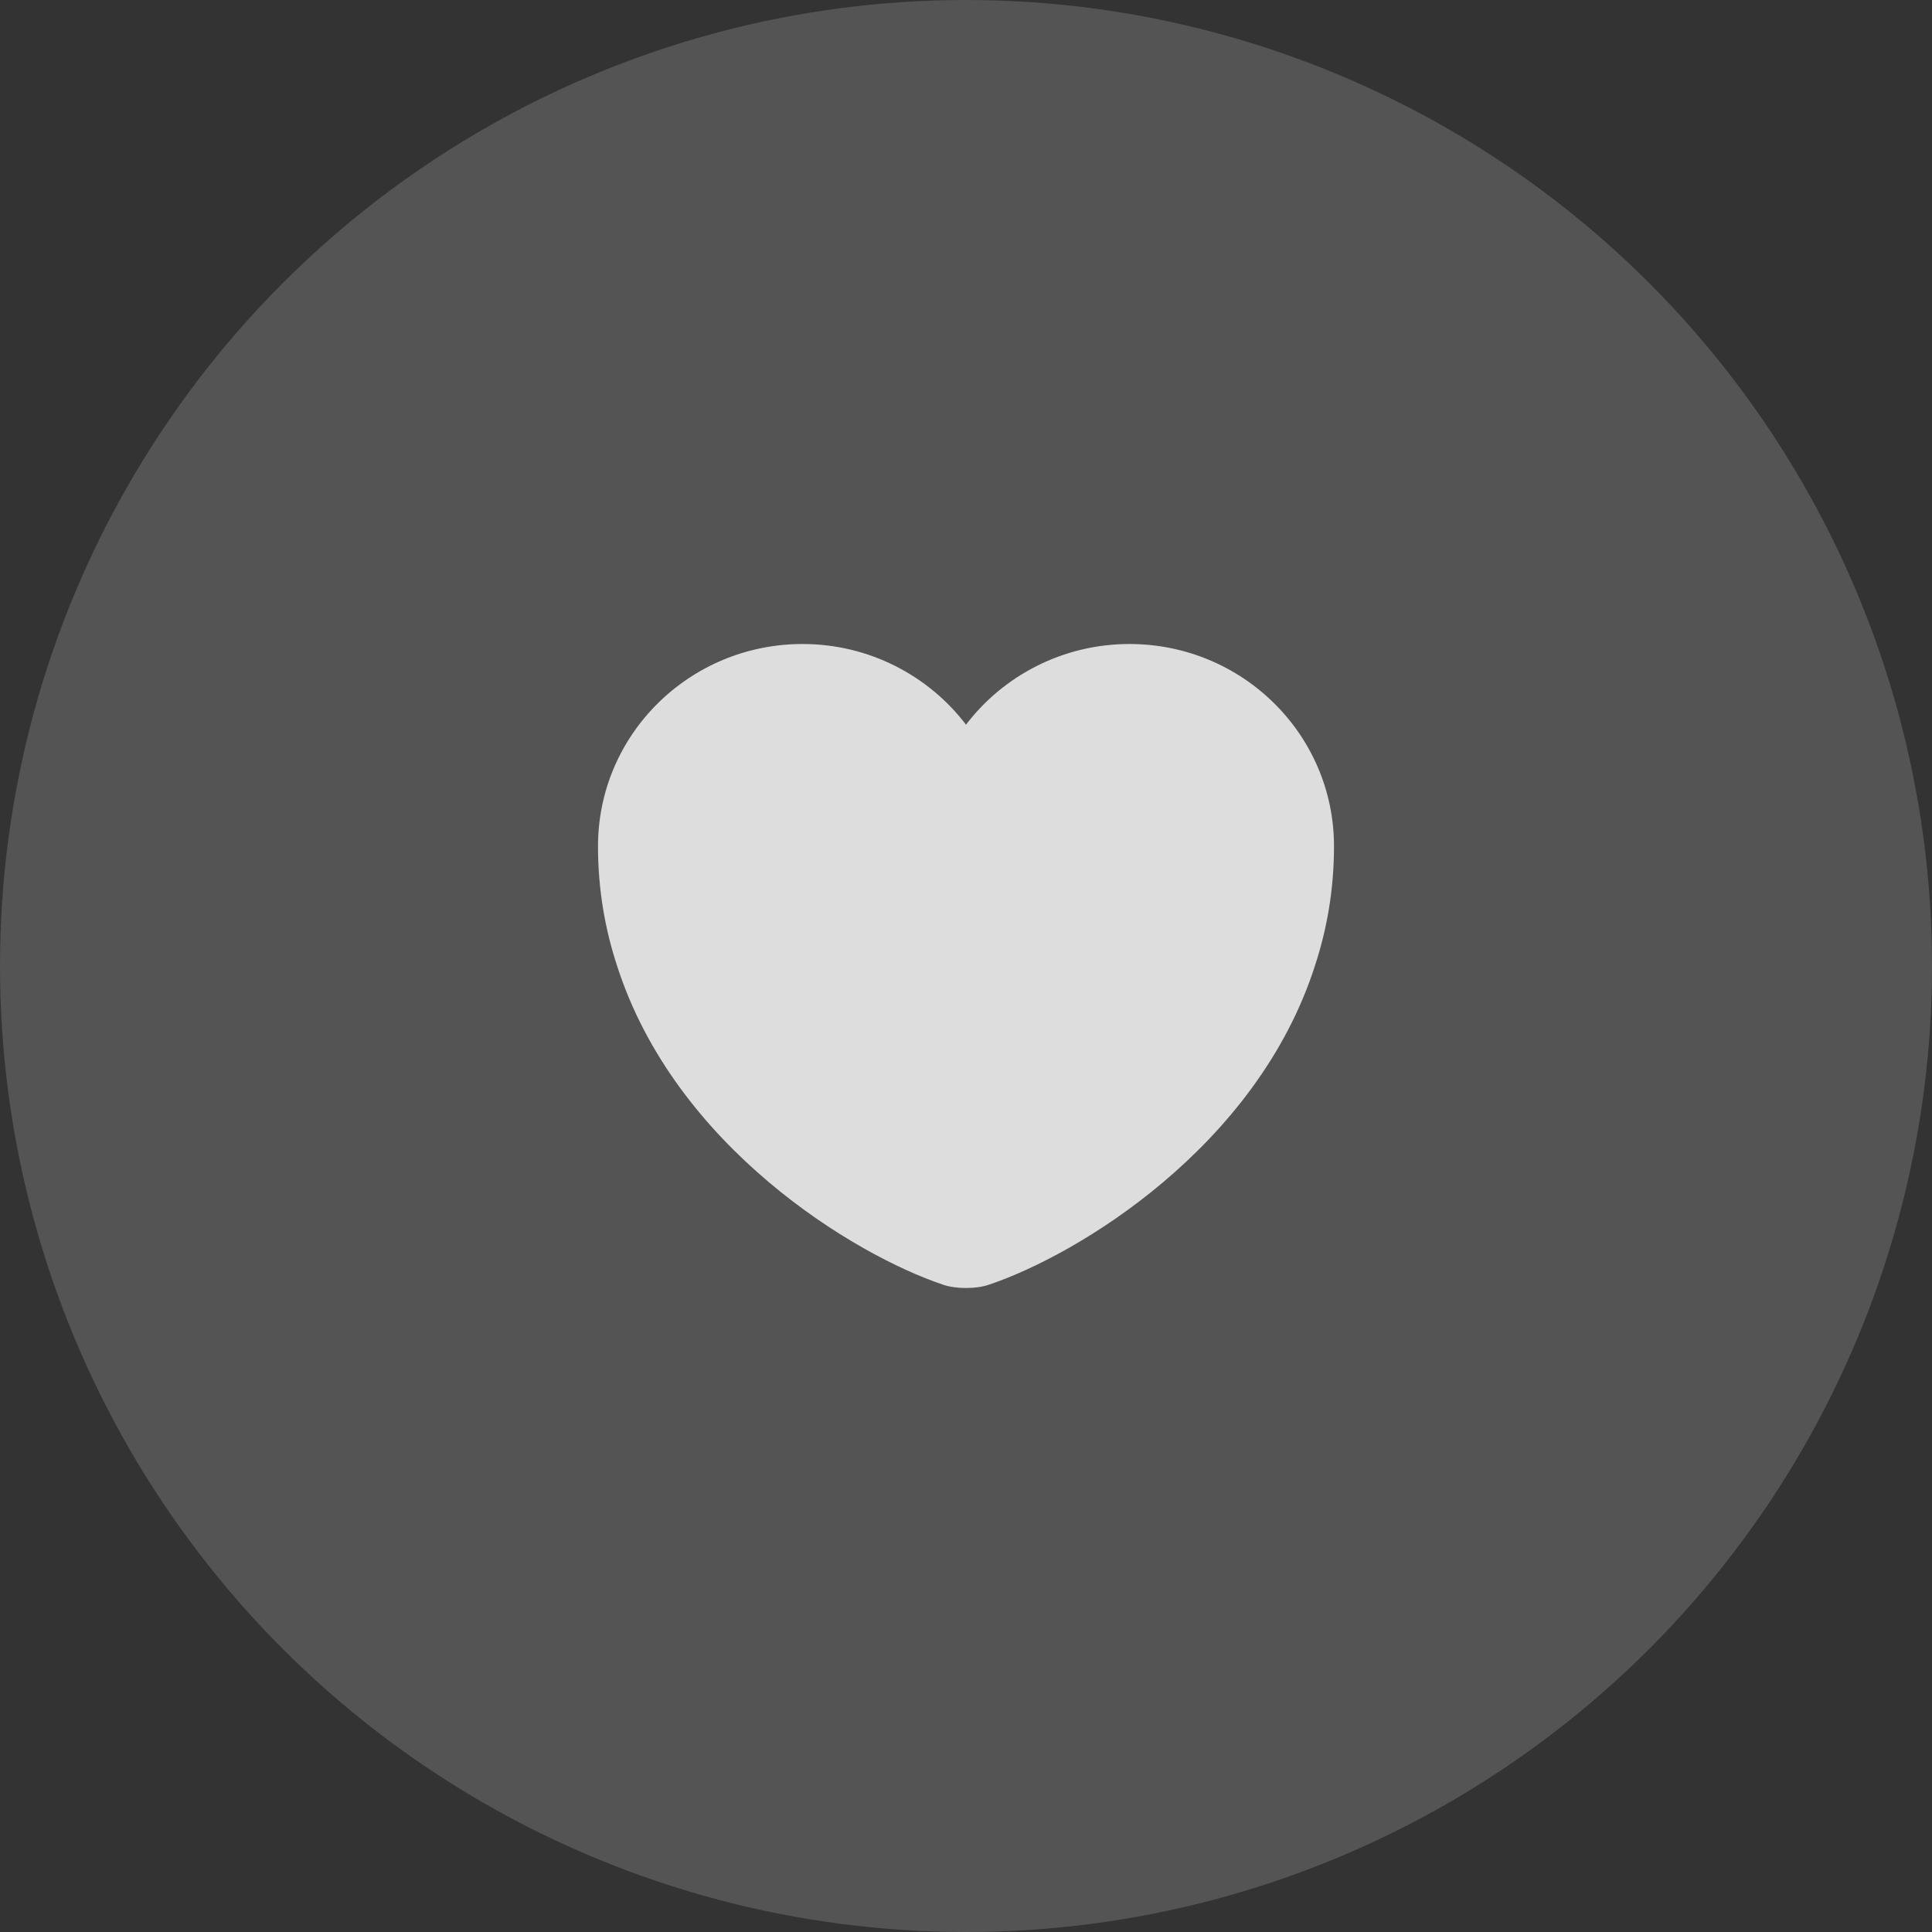 <?xml version="1.0" encoding="UTF-8"?> <svg xmlns="http://www.w3.org/2000/svg" width="42" height="42" viewBox="0 0 42 42" fill="none"><rect x="0" y="0" width="42" height="42" fill="#333333" stroke="none"/><circle cx="21" cy="21" r="21" fill="#D9D9D9" fill-opacity="0.2"></circle><path d="M24.552 14C23.104 14 21.808 14.692 21 15.754C20.192 14.692 18.896 14 17.448 14C14.992 14 13 15.966 13 18.397C13 19.333 13.152 20.198 13.416 21C14.68 24.933 18.576 27.284 20.504 27.929C20.776 28.024 21.224 28.024 21.496 27.929C23.424 27.284 27.32 24.933 28.584 21C28.848 20.198 29 19.333 29 18.397C29 15.966 27.008 14 24.552 14Z" fill="white" fill-opacity="0.8"></path></svg> 